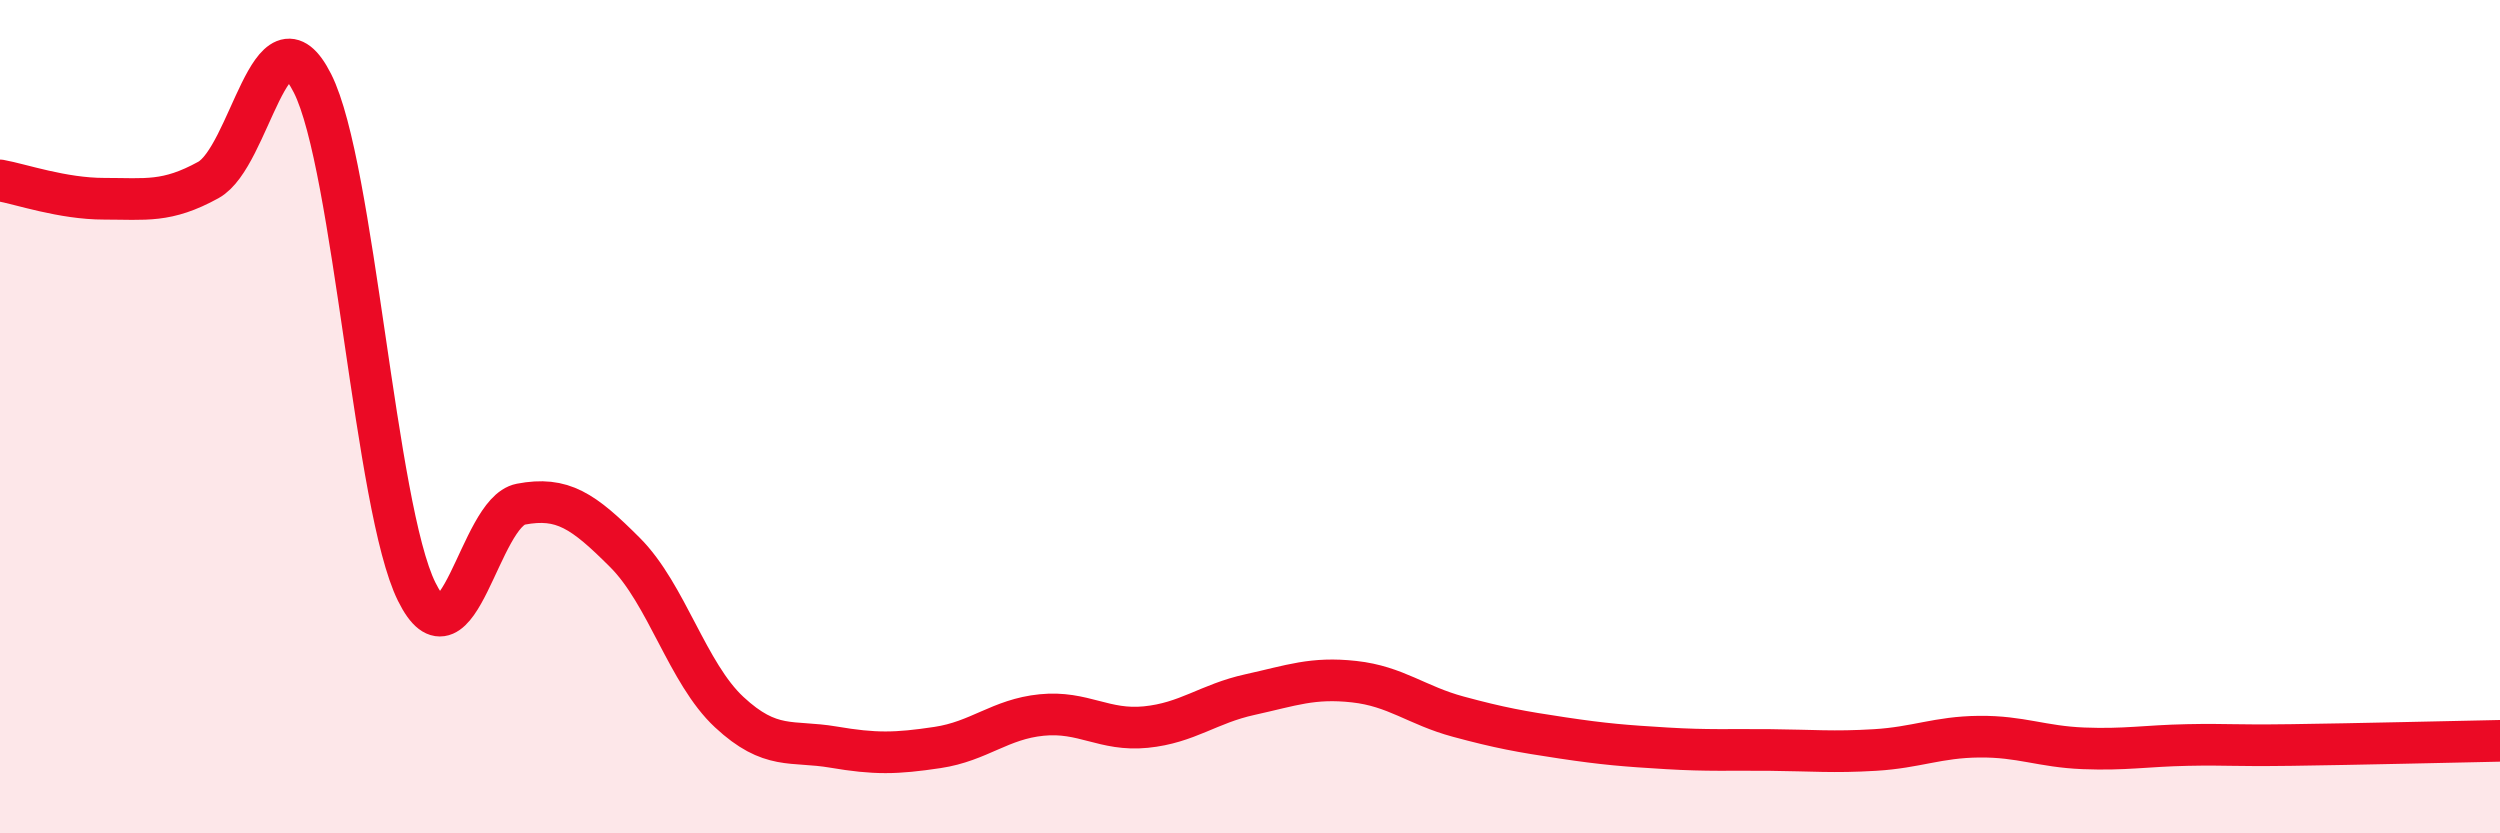 
    <svg width="60" height="20" viewBox="0 0 60 20" xmlns="http://www.w3.org/2000/svg">
      <path
        d="M 0,4.33 C 0.5,4.42 1.5,4.77 2.5,4.77 C 3.5,4.77 4,4.87 5,4.32 C 6,3.77 6.5,0.02 7.5,2 C 8.5,3.98 9,12.18 10,14.2 C 11,16.22 11.5,12.29 12.5,12.1 C 13.5,11.91 14,12.26 15,13.26 C 16,14.26 16.5,16.16 17.5,17.09 C 18.5,18.02 19,17.76 20,17.93 C 21,18.1 21.5,18.09 22.5,17.94 C 23.5,17.79 24,17.26 25,17.16 C 26,17.06 26.5,17.55 27.5,17.45 C 28.5,17.35 29,16.89 30,16.67 C 31,16.45 31.5,16.25 32.5,16.36 C 33.5,16.47 34,16.93 35,17.2 C 36,17.47 36.5,17.56 37.5,17.71 C 38.5,17.86 39,17.9 40,17.96 C 41,18.02 41.5,17.99 42.5,18 C 43.5,18.01 44,18.06 45,18 C 46,17.94 46.5,17.69 47.5,17.68 C 48.5,17.67 49,17.92 50,17.96 C 51,18 51.5,17.9 52.5,17.88 C 53.5,17.86 53.5,17.9 55,17.88 C 56.5,17.86 59,17.8 60,17.78L60 20L0 20Z"
        fill="#EB0A25"
        opacity="0.1"
        stroke-linecap="round"
        stroke-linejoin="round"
      />
      <path
        d="M 0,4.33 C 0.5,4.42 1.5,4.77 2.5,4.77 C 3.5,4.77 4,4.87 5,4.32 C 6,3.77 6.5,0.02 7.5,2 C 8.5,3.98 9,12.18 10,14.2 C 11,16.22 11.5,12.29 12.5,12.1 C 13.5,11.91 14,12.26 15,13.26 C 16,14.26 16.5,16.16 17.5,17.09 C 18.5,18.02 19,17.76 20,17.93 C 21,18.1 21.5,18.09 22.5,17.94 C 23.5,17.79 24,17.26 25,17.16 C 26,17.06 26.5,17.55 27.5,17.45 C 28.5,17.35 29,16.89 30,16.67 C 31,16.45 31.5,16.25 32.5,16.36 C 33.5,16.47 34,16.93 35,17.2 C 36,17.47 36.5,17.56 37.5,17.71 C 38.5,17.86 39,17.9 40,17.96 C 41,18.02 41.5,17.99 42.5,18 C 43.5,18.01 44,18.06 45,18 C 46,17.94 46.5,17.69 47.5,17.68 C 48.5,17.67 49,17.92 50,17.96 C 51,18 51.5,17.9 52.5,17.88 C 53.5,17.86 53.5,17.9 55,17.88 C 56.5,17.86 59,17.8 60,17.78"
        stroke="#EB0A25"
        stroke-width="1"
        fill="none"
        stroke-linecap="round"
        stroke-linejoin="round"
      />
    </svg>
  